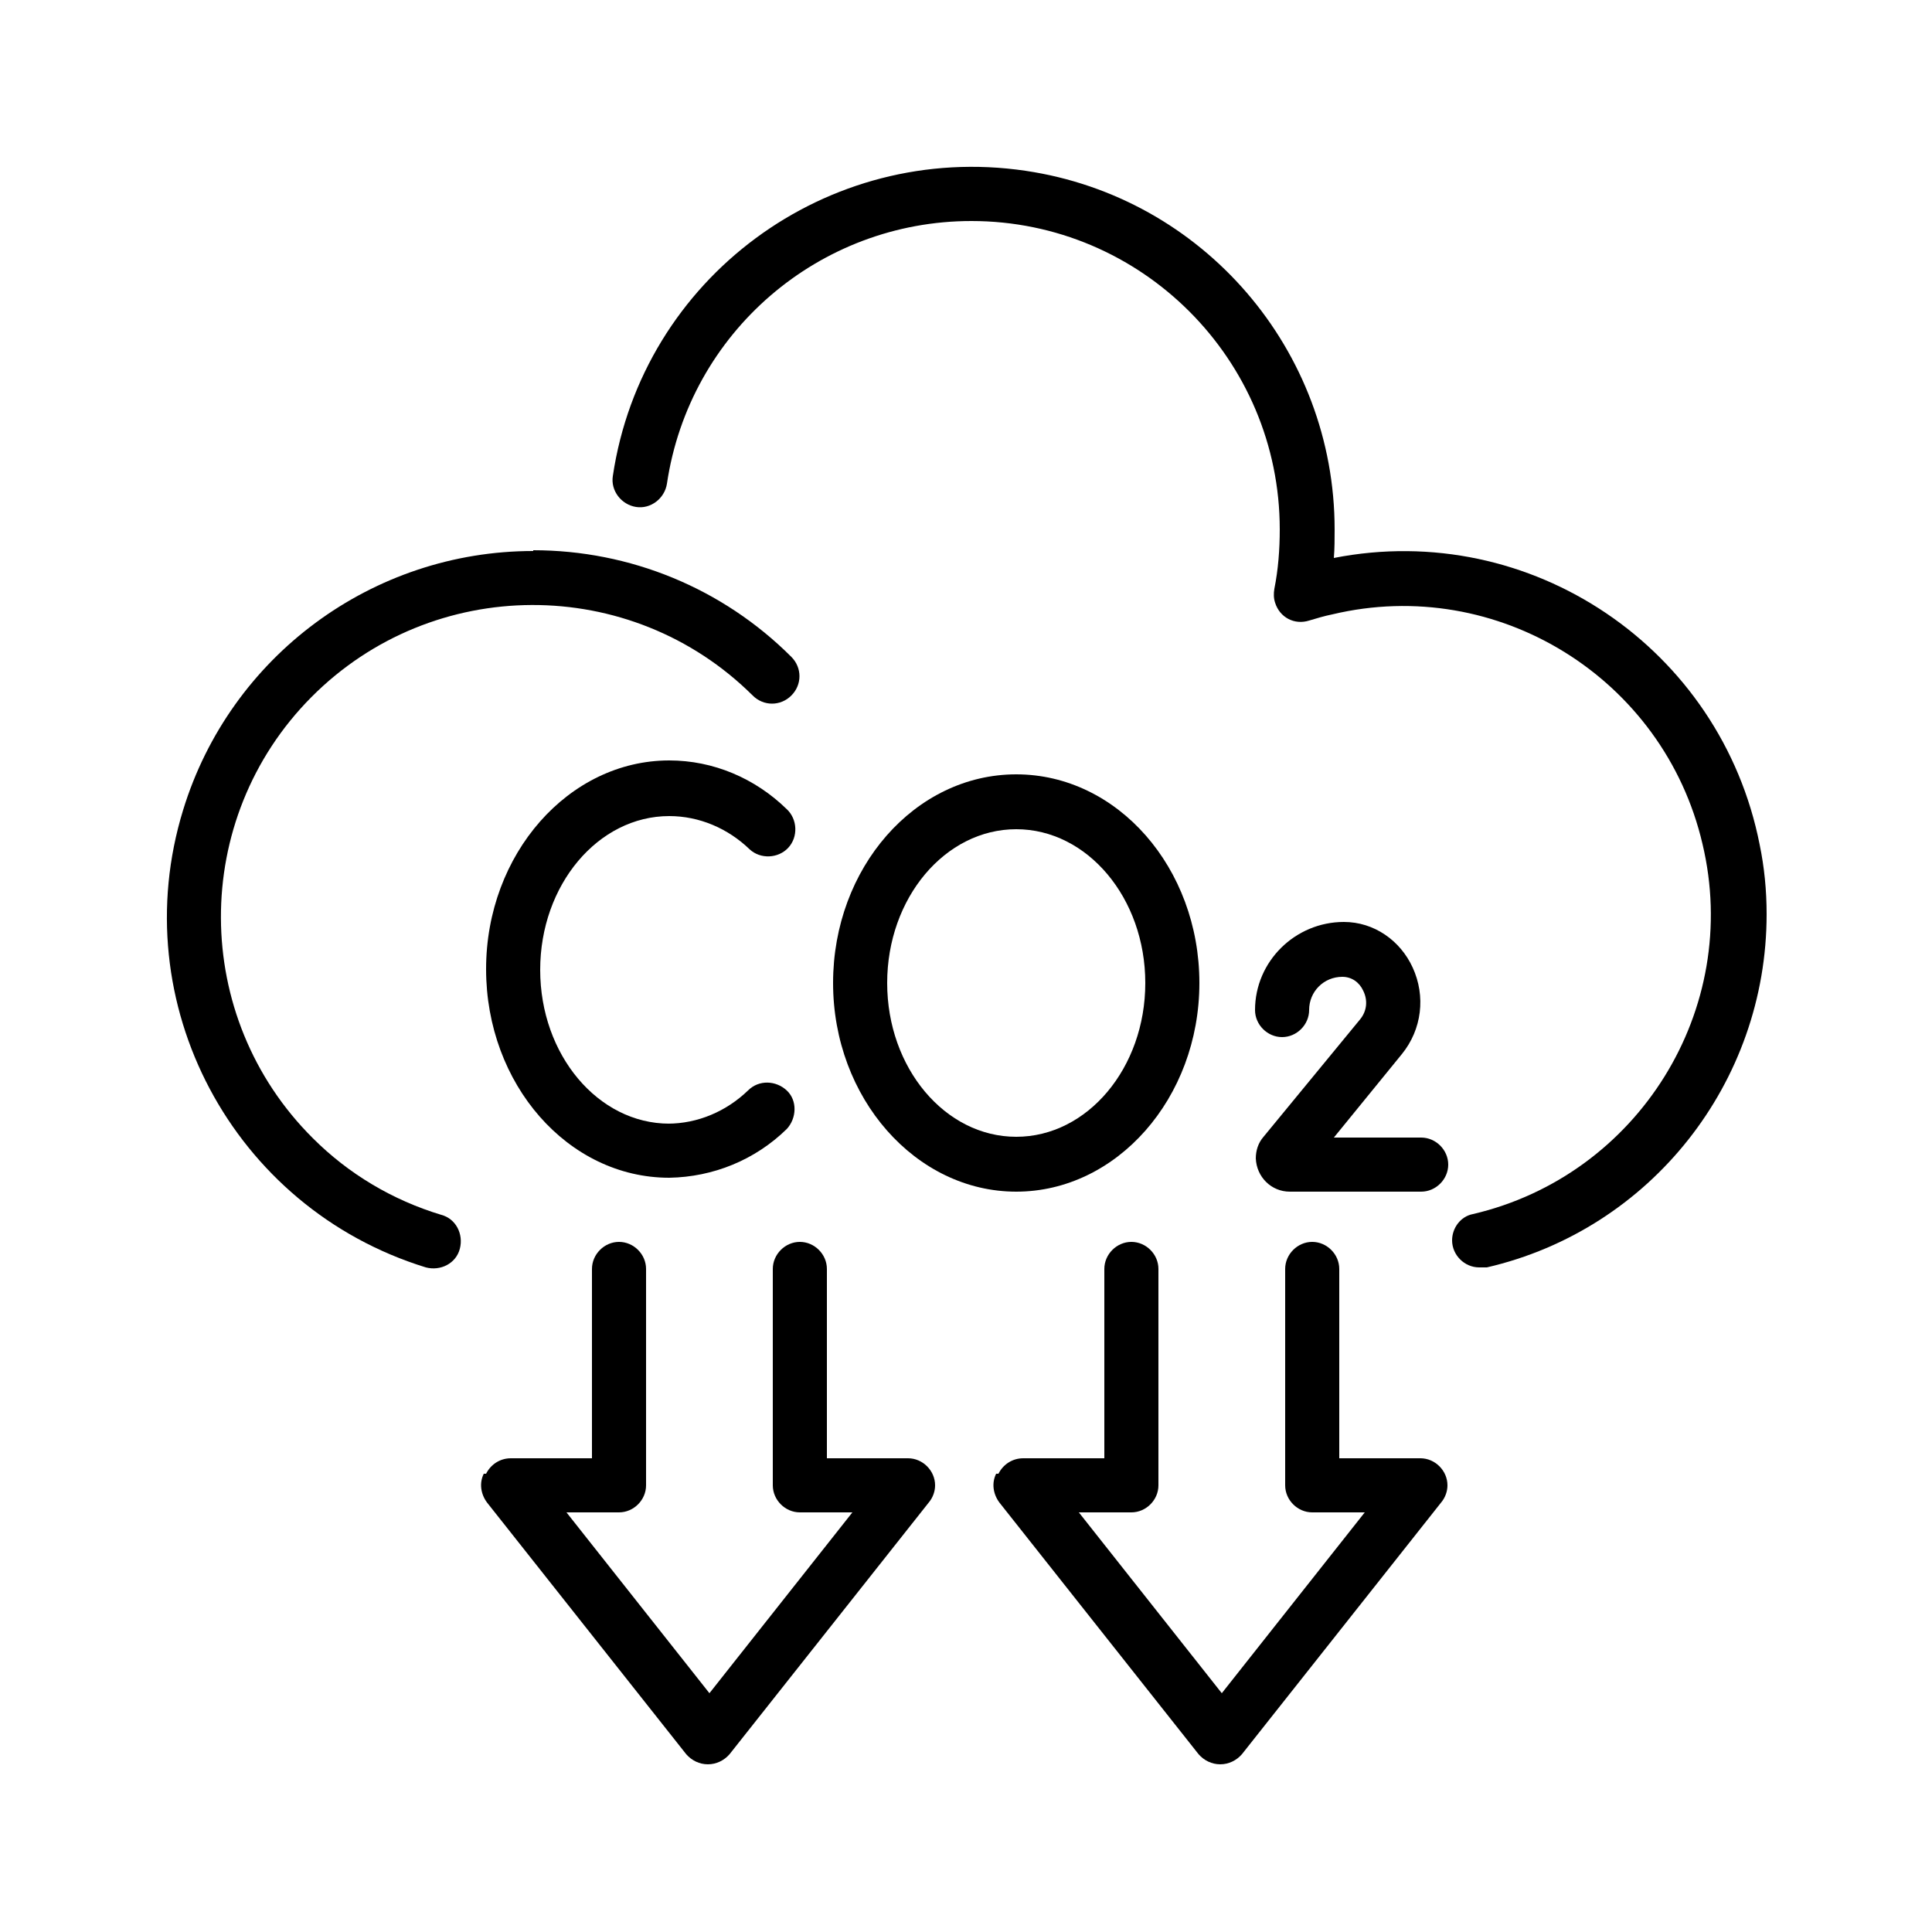 <svg xmlns="http://www.w3.org/2000/svg" id="Capa_1" data-name="Capa 1" viewBox="0 0 250 250"><defs><style>      .cls-1 {        fill: #000;        stroke-width: 0px;      }    </style></defs><path class="cls-1" d="M131.5,100.2c13.1,0,23.7,12.1,23.7,27s-10.7,27-23.7,27-23.7-12.1-23.7-27,10.6-27,23.7-27ZM131.5,147.1c9.2,0,16.7-8.9,16.7-19.9s-7.5-19.9-16.7-19.9-16.7,8.9-16.7,19.9,7.5,19.9,16.7,19.9Z"></path><path class="cls-1" d="M86.4,145.4c3.9,0,7.6-1.6,10.4-4.3,1.4-1.4,3.6-1.3,5,0s1.3,3.6,0,5c0,0,0,0,0,0-4.1,4-9.5,6.2-15.2,6.3-13.1,0-23.7-12.1-23.7-27s10.7-27,23.7-27c5.7,0,11.1,2.3,15.2,6.3,1.4,1.3,1.5,3.6.2,5-1.3,1.4-3.6,1.5-5,.2,0,0,0,0,0,0-2.8-2.7-6.5-4.3-10.4-4.3-9.2,0-16.7,8.9-16.7,19.9s7.5,19.9,16.7,19.9Z"></path><path class="cls-1" d="M187.4,150.7c0,1.9-1.6,3.5-3.5,3.5h-17c-2.4,0-4.3-1.9-4.4-4.3,0-1,.3-2,1-2.8l12.5-15.2c.9-1.1,1-2.5.4-3.7-.5-1.1-1.5-1.8-2.7-1.8-2.4,0-4.3,1.9-4.3,4.3,0,1.9-1.6,3.5-3.5,3.5s-3.5-1.6-3.5-3.5c0-6.3,5.2-11.4,11.5-11.4,0,0,0,0,0,0h0c3.9,0,7.3,2.4,8.9,5.9,1.7,3.7,1.2,8-1.4,11.2l-8.8,10.8h11.3c1.9,0,3.5,1.6,3.5,3.5Z"></path><path class="cls-1" d="M69,71.2c12.5,0,24.5,4.9,33.4,13.8,1.4,1.4,1.4,3.6,0,5-1.4,1.4-3.6,1.4-5,0-15.8-15.7-41.4-15.6-57.1.2-15.7,15.8-15.6,41.4.2,57.1,4.6,4.6,10.3,8,16.6,9.9,1.9.5,2.9,2.5,2.4,4.4s-2.5,2.9-4.4,2.4c0,0,0,0,0,0-25-7.7-39.1-34.2-31.4-59.2,6.1-19.9,24.5-33.5,45.3-33.5Z"></path><path class="cls-1" d="M192.2,164c-.3,0-.5,0-.8,0-1.9,0-3.5-1.6-3.5-3.5,0-1.6,1.1-3.1,2.7-3.4,21.4-5,34.8-26.5,29.7-47.9-5-21.4-26.5-34.8-47.9-29.7-1,.2-2,.5-3,.8-1.9.6-3.8-.4-4.4-2.3-.2-.6-.2-1.2-.1-1.8.5-2.5.7-5.1.7-7.7,0-22-17.9-39.9-39.9-39.9-19.7,0-36.5,14.4-39.4,34-.3,1.9-2.1,3.3-4,3-1.9-.3-3.3-2.1-3-4h0c3.8-25.6,27.7-43.3,53.4-39.5,23,3.4,40,23.2,40,46.4,0,1.2,0,2.5-.1,3.7,25.5-5,50.1,11.7,55.1,37.1.6,2.9.9,5.9.9,9,0,21.8-15,40.8-36.2,45.7Z"></path><path class="cls-1" d="M129.2,190.7c.6-1.2,1.8-2,3.2-2h10.5v-24.5c0-1.9,1.6-3.5,3.5-3.5s3.5,1.6,3.5,3.5v28c0,1.9-1.6,3.5-3.5,3.5h-6.8l18.5,23.4,18.5-23.4h-6.8c-1.9,0-3.5-1.6-3.5-3.5v-28c0-1.9,1.6-3.5,3.5-3.5s3.5,1.6,3.5,3.5v24.5h10.5c1.9,0,3.5,1.6,3.5,3.5,0,.8-.3,1.6-.8,2.2l-25.8,32.6c-.7.8-1.7,1.3-2.8,1.3h0c-1.1,0-2.1-.5-2.8-1.3l-25.8-32.6c-.8-1.1-1-2.5-.4-3.7Z"></path><path class="cls-1" d="M62.9,190.7c.6-1.2,1.8-2,3.2-2h10.5v-24.5c0-1.9,1.6-3.5,3.5-3.5s3.5,1.6,3.5,3.5v28c0,1.9-1.6,3.5-3.5,3.5h-6.8l18.5,23.4,18.5-23.4h-6.8c-1.9,0-3.5-1.6-3.5-3.5v-28c0-1.9,1.6-3.5,3.5-3.5s3.5,1.6,3.5,3.5v24.5h10.5c1.9,0,3.5,1.6,3.5,3.5,0,.8-.3,1.6-.8,2.2l-25.8,32.6c-.7.8-1.7,1.3-2.8,1.3h0c-1.1,0-2.1-.5-2.8-1.3l-25.8-32.6c-.8-1.1-1-2.5-.4-3.7Z"></path></svg>